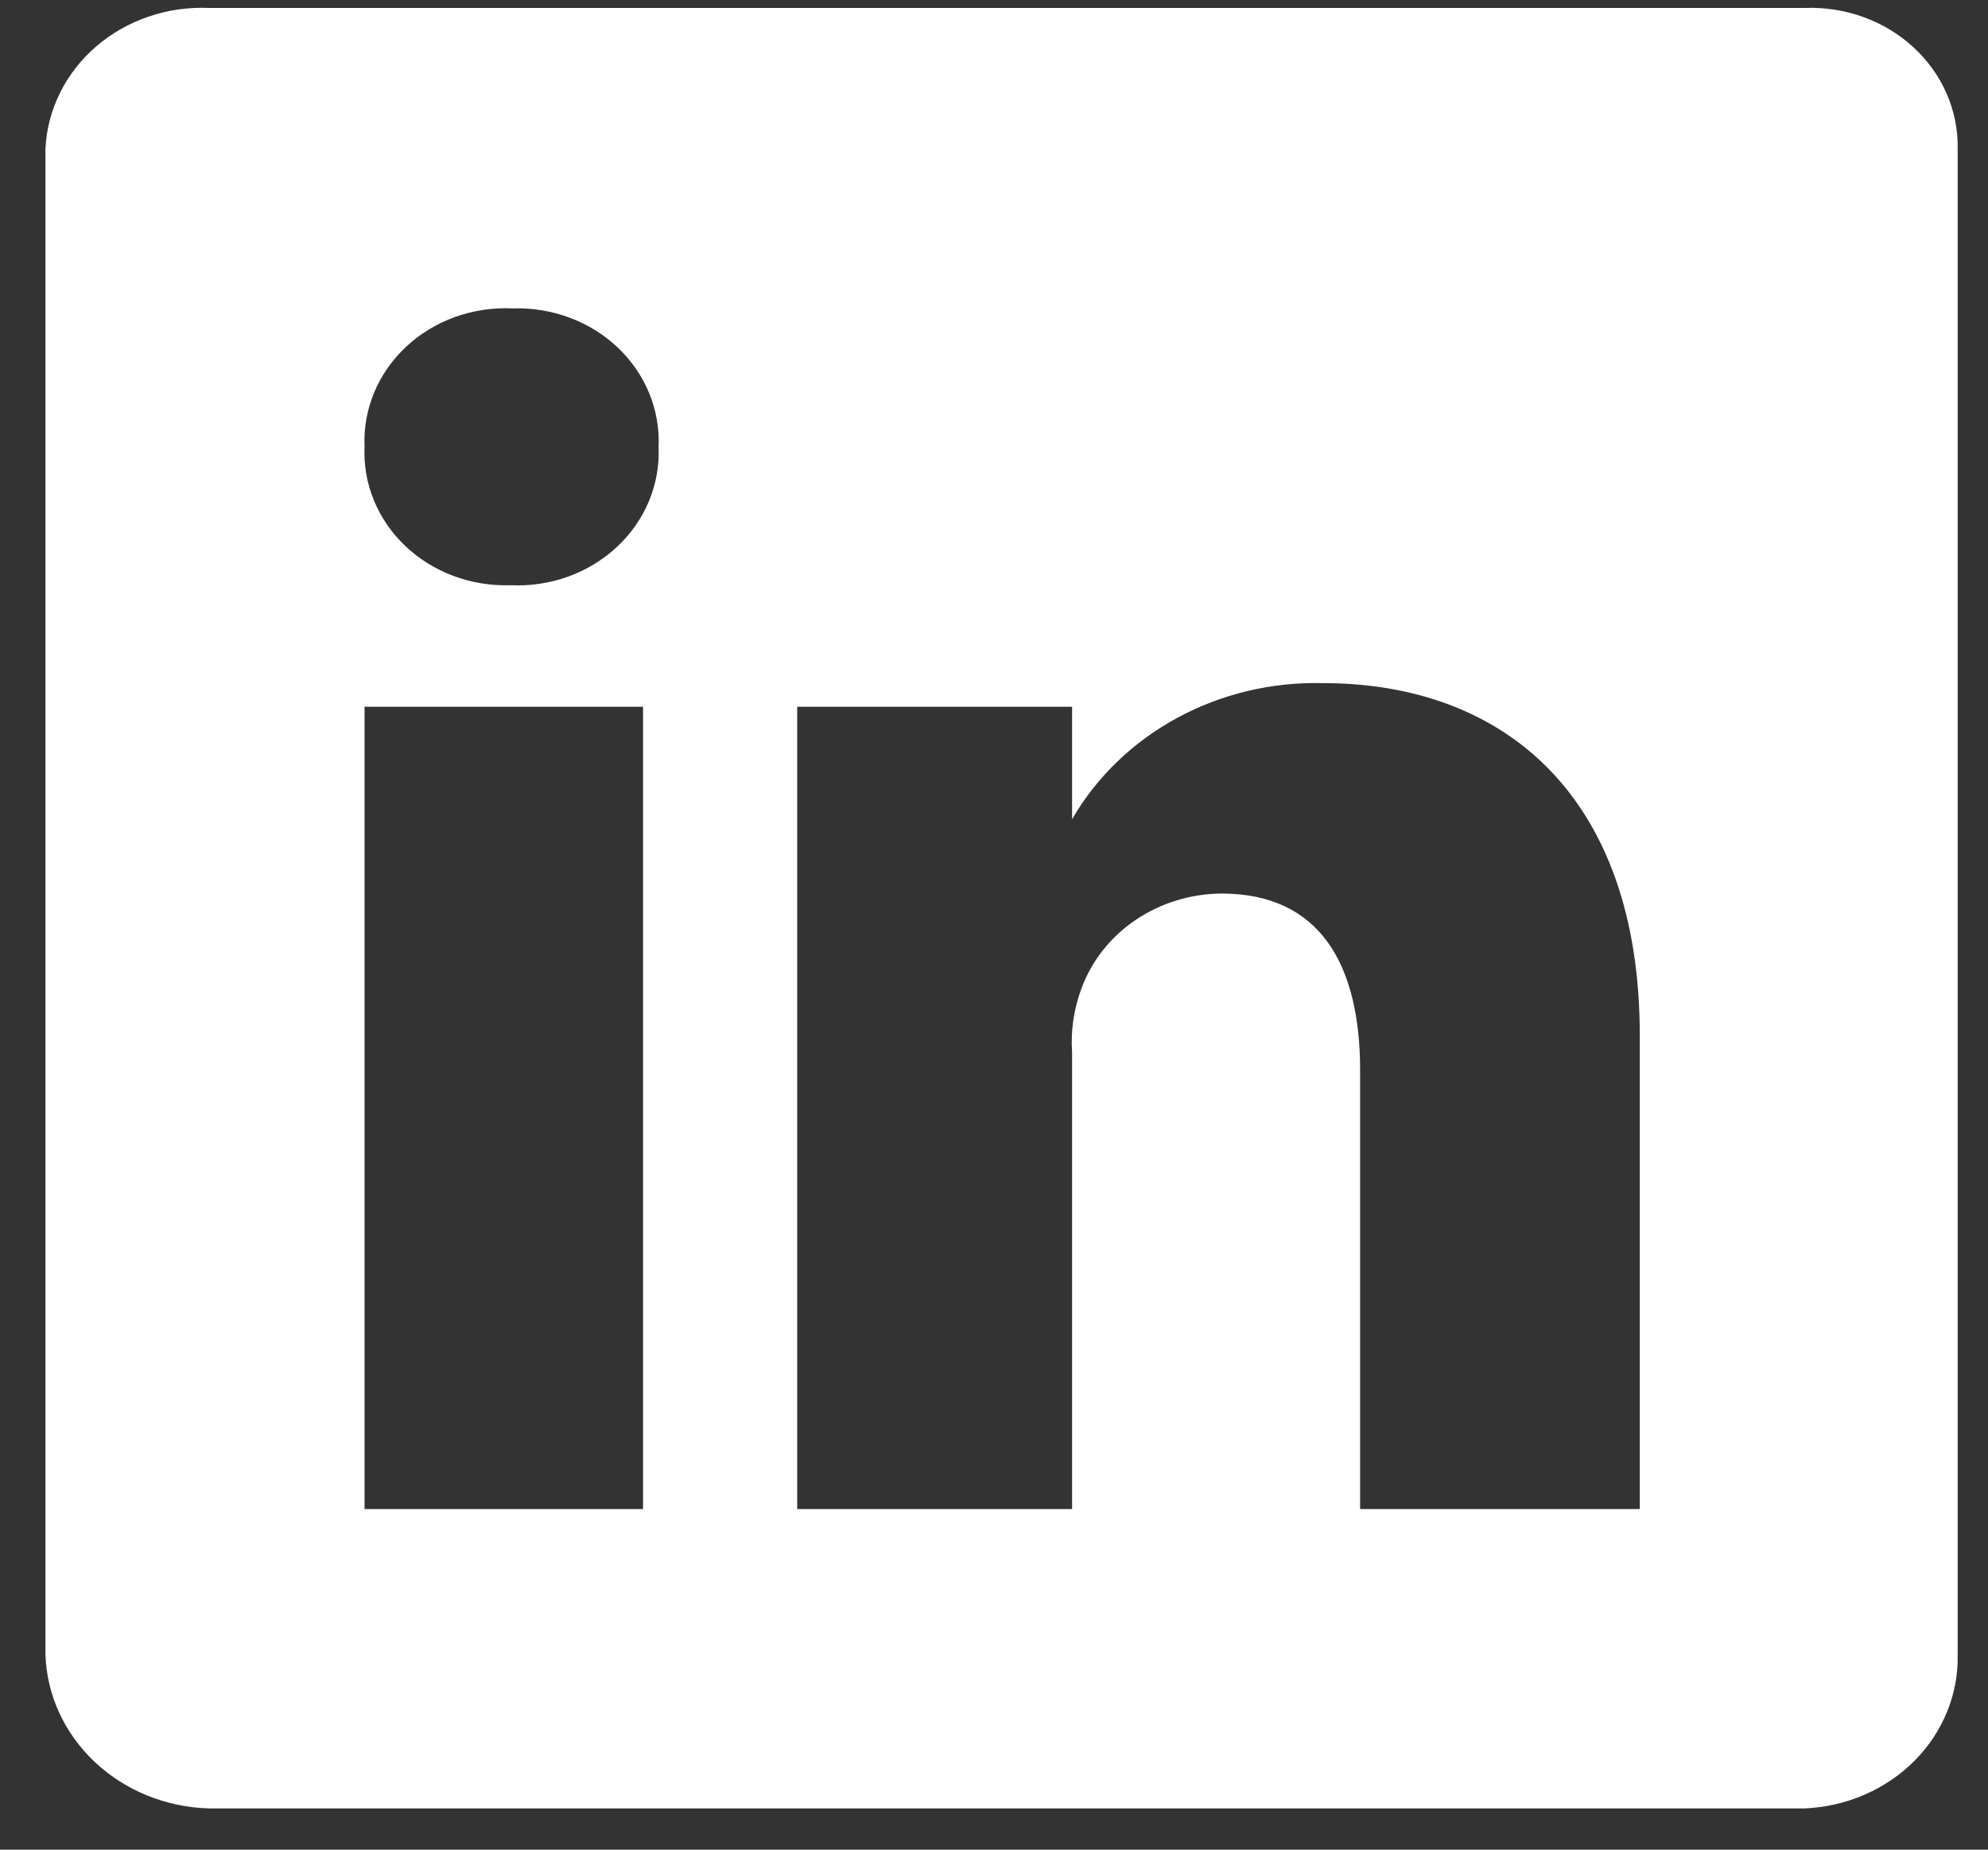 <svg width="43" height="40" viewBox="0 0 43 40" fill="none" xmlns="http://www.w3.org/2000/svg">
<rect x="0" y="0" width="43" height="40" fill="#333333" stroke="none"/>
<path d="M39.035 0.172H4.525C4.08 0.152 3.635 0.215 3.217 0.358C2.798 0.5 2.413 0.719 2.084 1.001C1.755 1.284 1.488 1.625 1.3 2.004C1.111 2.384 1.003 2.795 0.983 3.214V35.774C1.009 36.65 1.391 37.484 2.05 38.104C2.708 38.724 3.594 39.083 4.525 39.108H39.035C39.94 39.069 40.793 38.699 41.412 38.076C42.03 37.453 42.365 36.626 42.344 35.774V3.214C42.351 2.806 42.27 2.401 42.105 2.024C41.941 1.647 41.696 1.306 41.386 1.021C41.076 0.736 40.708 0.514 40.304 0.368C39.899 0.222 39.468 0.155 39.035 0.172ZM13.909 32.634H7.885V15.284H13.909V32.634ZM11.039 12.656C10.619 12.669 10.2 12.601 9.809 12.455C9.418 12.309 9.063 12.089 8.767 11.808C8.471 11.527 8.24 11.191 8.088 10.822C7.936 10.453 7.867 10.058 7.885 9.662C7.867 9.263 7.937 8.864 8.092 8.491C8.247 8.118 8.483 7.78 8.785 7.498C9.086 7.216 9.448 6.997 9.845 6.854C10.242 6.712 10.666 6.649 11.091 6.669C11.511 6.656 11.93 6.724 12.321 6.87C12.712 7.015 13.067 7.236 13.363 7.517C13.659 7.798 13.89 8.134 14.042 8.503C14.194 8.872 14.263 9.267 14.245 9.662C14.263 10.062 14.193 10.461 14.038 10.834C13.883 11.207 13.647 11.545 13.345 11.827C13.043 12.108 12.682 12.328 12.285 12.471C11.888 12.613 11.464 12.676 11.039 12.656ZM35.468 32.634H29.419V23.144C29.419 20.881 28.566 19.323 26.42 19.323C25.753 19.329 25.105 19.528 24.564 19.894C24.022 20.26 23.614 20.775 23.395 21.367C23.227 21.812 23.157 22.284 23.189 22.755V32.634H17.243V15.284H23.189V17.717C23.717 16.803 24.504 16.044 25.462 15.525C26.42 15.005 27.512 14.745 28.617 14.773C32.521 14.773 35.468 17.206 35.468 22.39V32.634Z" fill="white"/>
</svg>
